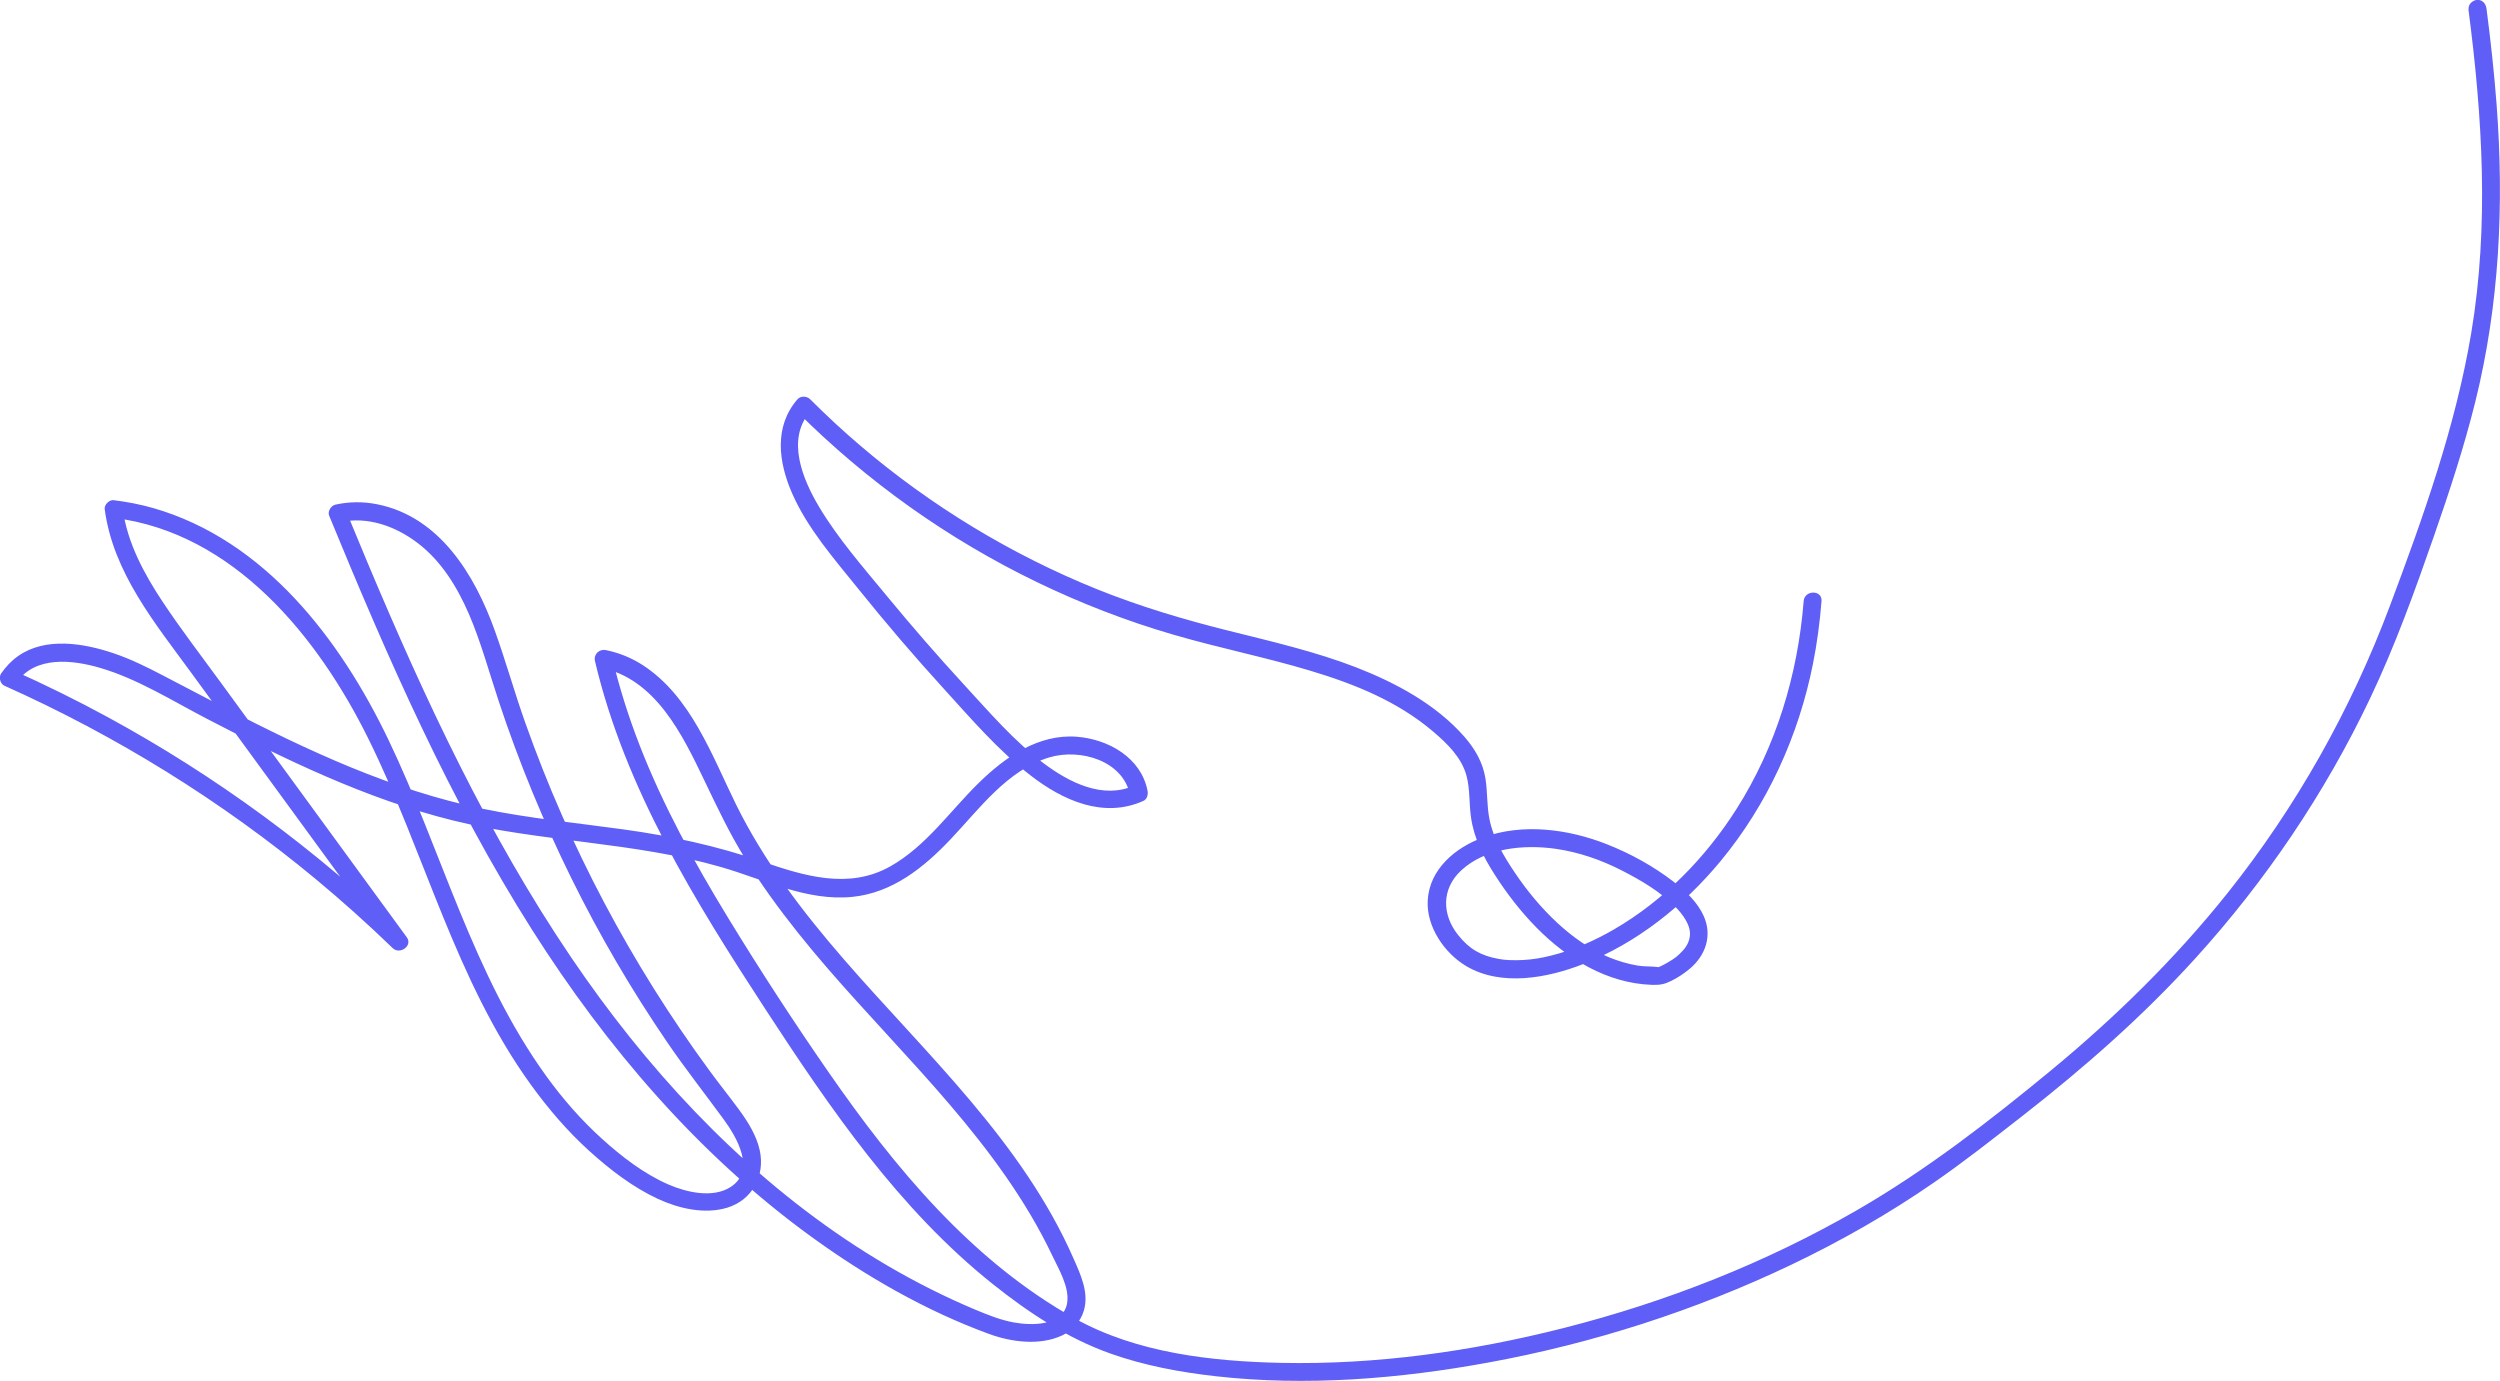 <?xml version="1.0" encoding="UTF-8"?>
<svg id="Calque_1" data-name="Calque 1" xmlns="http://www.w3.org/2000/svg" viewBox="0 0 986.46 544.92">
  <defs>
    <style>
      .cls-1 {
        fill: #5f5ef6;
      }
    </style>
  </defs>
  <path class="cls-1" d="M973.99,3.57c5.52,42.31,8.22,85.48,1.13,127.79-6.21,36.99-19.01,72.83-32.15,107.83-15.28,40.75-36.88,79.18-64.02,113.21-20.66,25.88-44.37,49.1-69.9,70.16-24.07,19.84-48.98,39.13-75.98,54.76-36.24,20.96-75.61,36.43-116.15,46.72-36.29,9.21-73.89,14.52-111.38,13.73-27.38-.59-56.97-3.9-81.32-17.46-40.78-22.73-71.16-59.53-97.37-97.37-13.77-19.88-27-40.19-39.58-60.82-13.3-21.79-25.66-44.3-34.92-68.14-4.4-11.35-8.09-22.99-10.88-34.86l-4.35,4.35c21.58,4.42,32.17,26.46,40.82,44.51,4.98,10.41,9.89,20.78,15.96,30.62,6.06,9.85,13.44,20.02,20.94,29.43,29.92,37.53,67.05,69.59,91.7,111.17,3.13,5.26,6.02,10.67,8.65,16.19,2.63,5.52,6.89,12.62,5.88,18.78-1.5,9.14-14.08,8.91-20.96,7.66-5.36-.96-10.36-3.01-15.37-5.1-5.97-2.49-11.85-5.22-17.6-8.11-11.52-5.78-22.66-12.34-33.35-19.51-43.31-29.07-79.25-68.25-108.39-111.29-32.95-48.67-57.86-102.21-80.57-156.27-2.77-6.6-5.5-13.21-8.23-19.84l-2.47,4.35c10.86-2.4,21.81,1.53,30.48,8.06,9.47,7.14,15.77,17.44,20.42,28.18,4.65,10.74,8.01,23.08,11.85,34.67,3.83,11.59,8.34,23.76,13.14,35.42,9.52,23.1,20.56,45.55,33.16,67.1,6.35,10.88,13.09,21.53,20.19,31.92,7.1,10.39,14.78,20.17,22.16,30.25,5.17,7.05,12.9,20.17,2.75,26.72-7.03,4.54-17.46,2.09-24.56-1.01-9.61-4.18-18.5-11.05-26.23-18.05-8.16-7.38-15.44-15.72-21.9-24.65-29.02-40.1-41.22-88.77-62.38-132.89-18.94-39.49-48.74-78.62-92.69-91.28-5.15-1.48-10.36-2.47-15.68-3.13-1.74-.21-3.76,1.81-3.53,3.52,3.31,25.12,20.05,45.24,34.5,65.06,16.73,22.89,33.44,45.81,50.18,68.7,9.45,12.95,18.92,25.9,28.37,38.85l5.55-4.28c-35.09-33.92-74.74-63.08-117.63-86.37-12.1-6.58-24.49-12.67-37.06-18.31l1.27,4.82c7.47-10.74,22.19-9,33.14-5.78,14.74,4.35,28.16,12.83,41.69,19.88,31.12,16.17,63.03,31.73,97.23,40.24,34.2,8.51,71.47,8.44,106.11,18.47,16.78,4.86,33.73,13.54,51.66,11.73,15.84-1.6,28.23-11.59,38.8-22.77,11.4-12.01,22.33-27.29,38.94-32.27,12.1-3.62,29.21,1.2,31.89,15.07l1.62-3.97c-12.36,5.57-25.64-1.22-35.58-8.63-11.8-8.81-21.69-20.4-31.63-31.19-10.48-11.4-20.66-23.1-30.51-35.07-9.24-11.21-19.13-22.49-26.6-34.97-6.39-10.69-13.16-26.6-3.64-37.56h-4.98c27.47,27.45,59.53,50.25,94.5,67.15,17.32,8.37,35.32,15.35,53.8,20.73,18.47,5.38,36.19,8.86,54.03,14.22,17.84,5.36,34.52,12.15,48.44,23.95,5.59,4.75,11.35,10.29,13.28,17.6,1.41,5.31.96,10.98,1.76,16.38,1.17,8.2,4.84,15.51,9.26,22.42,4.8,7.52,10.27,14.64,16.55,21.01,12.13,12.32,27.83,22,45.5,22.61,3.22.12,4.98-.21,7.73-1.57,2.59-1.29,5.01-2.89,7.24-4.75,6.25-5.24,9-13.05,5.57-20.75-2.47-5.55-7.12-9.9-11.85-13.56-8.01-6.18-17.09-11.19-26.49-14.88-15.16-5.97-33.11-8.37-48.72-2.66-10.93,3.97-21.2,12.48-21.88,24.89-.56,10.32,6.58,20.8,15.25,25.92,13.79,8.13,32.01,4.68,46.06-.82,21.22-8.3,39.7-23.08,54.17-40.54,18.57-22.42,30.88-49.52,36.55-78.03,1.62-8.13,2.7-16.38,3.36-24.65.35-4.51-6.7-4.49-7.05,0-2.3,29.05-10.9,57.53-26.6,82.19-12.15,19.06-28.49,35.84-48.09,47.26-7.76,4.51-16.03,8.18-24.75,10.36-3.9.99-7.33,1.58-11.19,1.79-1.76.09-3.55.12-5.31.05-1.9-.09-2.89-.19-4.37-.47-7-1.25-11.59-3.85-16.01-9.4-6.49-8.13-6.6-18.26,1.17-25.5,9.59-8.93,24.7-10.29,37.09-8.58,9.19,1.29,18.12,4.37,26.35,8.6,7.57,3.88,15.28,8.39,21.27,14.52,2.8,2.84,5.55,6.82,5.59,10.2.05,2.56-1.03,4.89-2.7,6.74-2.14,2.37-3.43,3.29-6.13,4.86-.89.52-1.83,1.01-2.77,1.46-.31.14-.61.28-.92.42-.45.21.78.05.14-.07-2.37-.38-5.52-.16-8.2-.61-3.92-.66-7.78-1.79-11.45-3.31-7.54-3.17-14.34-8.01-20.33-13.56-6.32-5.88-11.87-12.55-16.69-19.72-4.42-6.56-8.51-13.37-10.08-21.22-1.06-5.26-.73-10.69-1.57-15.98-.99-6.3-4.14-11.75-8.3-16.5-11.23-12.81-27.1-21.32-42.75-27.4-15.65-6.09-33.33-10.22-50.22-14.43-17.65-4.4-35.02-9.57-51.92-16.36-33.91-13.68-65.71-32.98-93.51-56.71-6.84-5.83-13.42-11.94-19.77-18.29-1.27-1.27-3.74-1.43-4.98,0-9.4,10.79-7.5,24.91-2.12,37.16,6.13,13.96,16.59,25.83,26.06,37.61,10.86,13.51,22.14,26.7,33.82,39.51,10.74,11.82,21.48,24.3,34.15,34.13s28.79,17.18,44.58,10.06c1.48-.66,1.9-2.56,1.62-3.97-2.54-13.07-15.42-20.33-27.83-21.32-15.18-1.22-28.46,8.08-38.8,18.24-11.38,11.16-20.78,24.98-34.92,32.93-16.43,9.24-34.15,3.69-50.74-2.02-17.77-6.11-35.75-9.99-54.34-12.57-18.59-2.58-37.3-4.37-55.68-8.16-35.93-7.4-69.33-23.1-101.74-39.84-8.08-4.18-16.15-8.41-24.21-12.64-6.46-3.39-12.95-6.61-19.86-8.93-11.66-3.92-26.67-6.46-37.49,1.11-2.7,1.9-4.86,4.21-6.75,6.91-1.01,1.46-.38,4.09,1.27,4.82,44.14,19.74,85.64,45.43,122.87,76.31,10.48,8.7,20.61,17.79,30.39,27.26,2.75,2.68,7.99-.92,5.55-4.28-16.38-22.42-32.76-44.84-49.12-67.27-8.18-11.21-16.38-22.42-24.56-33.63-7.64-10.46-15.56-20.78-22.73-31.59-7.17-10.81-13.91-23.2-15.68-36.55l-3.53,3.52c47.4,5.92,80.57,46.98,100.42,87.1,22.35,45.15,34.36,95.42,64.23,136.69,6.82,9.4,14.38,18.26,23.01,26.06,8.01,7.26,17.11,14.27,26.98,18.85,8.25,3.83,18.47,6.23,27.43,3.5,9.92-3.03,15.02-12.69,12.79-22.73-1.29-5.8-4.61-11.09-8.08-15.84-3.83-5.22-7.87-10.25-11.7-15.46-7.76-10.58-15.11-21.43-22.07-32.53-13.73-21.93-25.88-44.84-36.29-68.54-5.24-11.87-9.99-23.95-14.34-36.19-4.35-12.25-7.71-24.37-12.03-36.38-7.87-21.93-21.76-45.03-46.53-49.9-5.48-1.08-10.93-1.03-16.38.16-1.69.38-3.17,2.63-2.47,4.35,23.08,56.12,47.52,112.09,80.1,163.46,29.4,46.35,65.66,88.79,110.25,121.13,21.43,15.56,45.01,29.12,69.94,38.26,8.88,3.27,20.12,4.75,28.96.61,4.09-1.93,7.21-5.38,8.53-9.73,2.14-7.1-1.27-14.29-4.09-20.68-20.19-46.02-58.19-80.64-90.55-117.94-16.36-18.85-31.61-38.83-42.66-61.3-9.49-19.32-17.81-42.56-36.73-54.83-4.42-2.87-9.38-4.87-14.5-5.92-2.66-.54-4.98,1.62-4.35,4.35,11.85,50.25,39.44,94.69,67.31,137.45,25.55,39.18,52.69,78.85,89.59,108.3,14.05,11.21,29.35,21.36,46.39,27.43,13.4,4.77,27.5,7.38,41.6,8.98,35.79,4.04,72.36,1.06,107.66-5.41,41.2-7.54,81.51-20.47,119.32-38.5,19.65-9.38,38.64-20.19,56.55-32.58,11.96-8.27,23.1-17.09,34.62-26.06,24.33-18.99,47.55-39.34,68.32-62.21,27.87-30.69,51.3-65.34,69.1-102.78,9.9-20.82,17.67-42.45,25.24-64.19,6.04-17.34,11.78-34.85,16.22-52.69,9.54-38.45,11.42-77.75,8.44-117.16-.96-12.69-2.35-25.36-3.99-37.98-.26-1.9-1.43-3.5-3.53-3.53-1.71,0-3.76,1.65-3.53,3.53l-.12.05Z"/>
</svg>